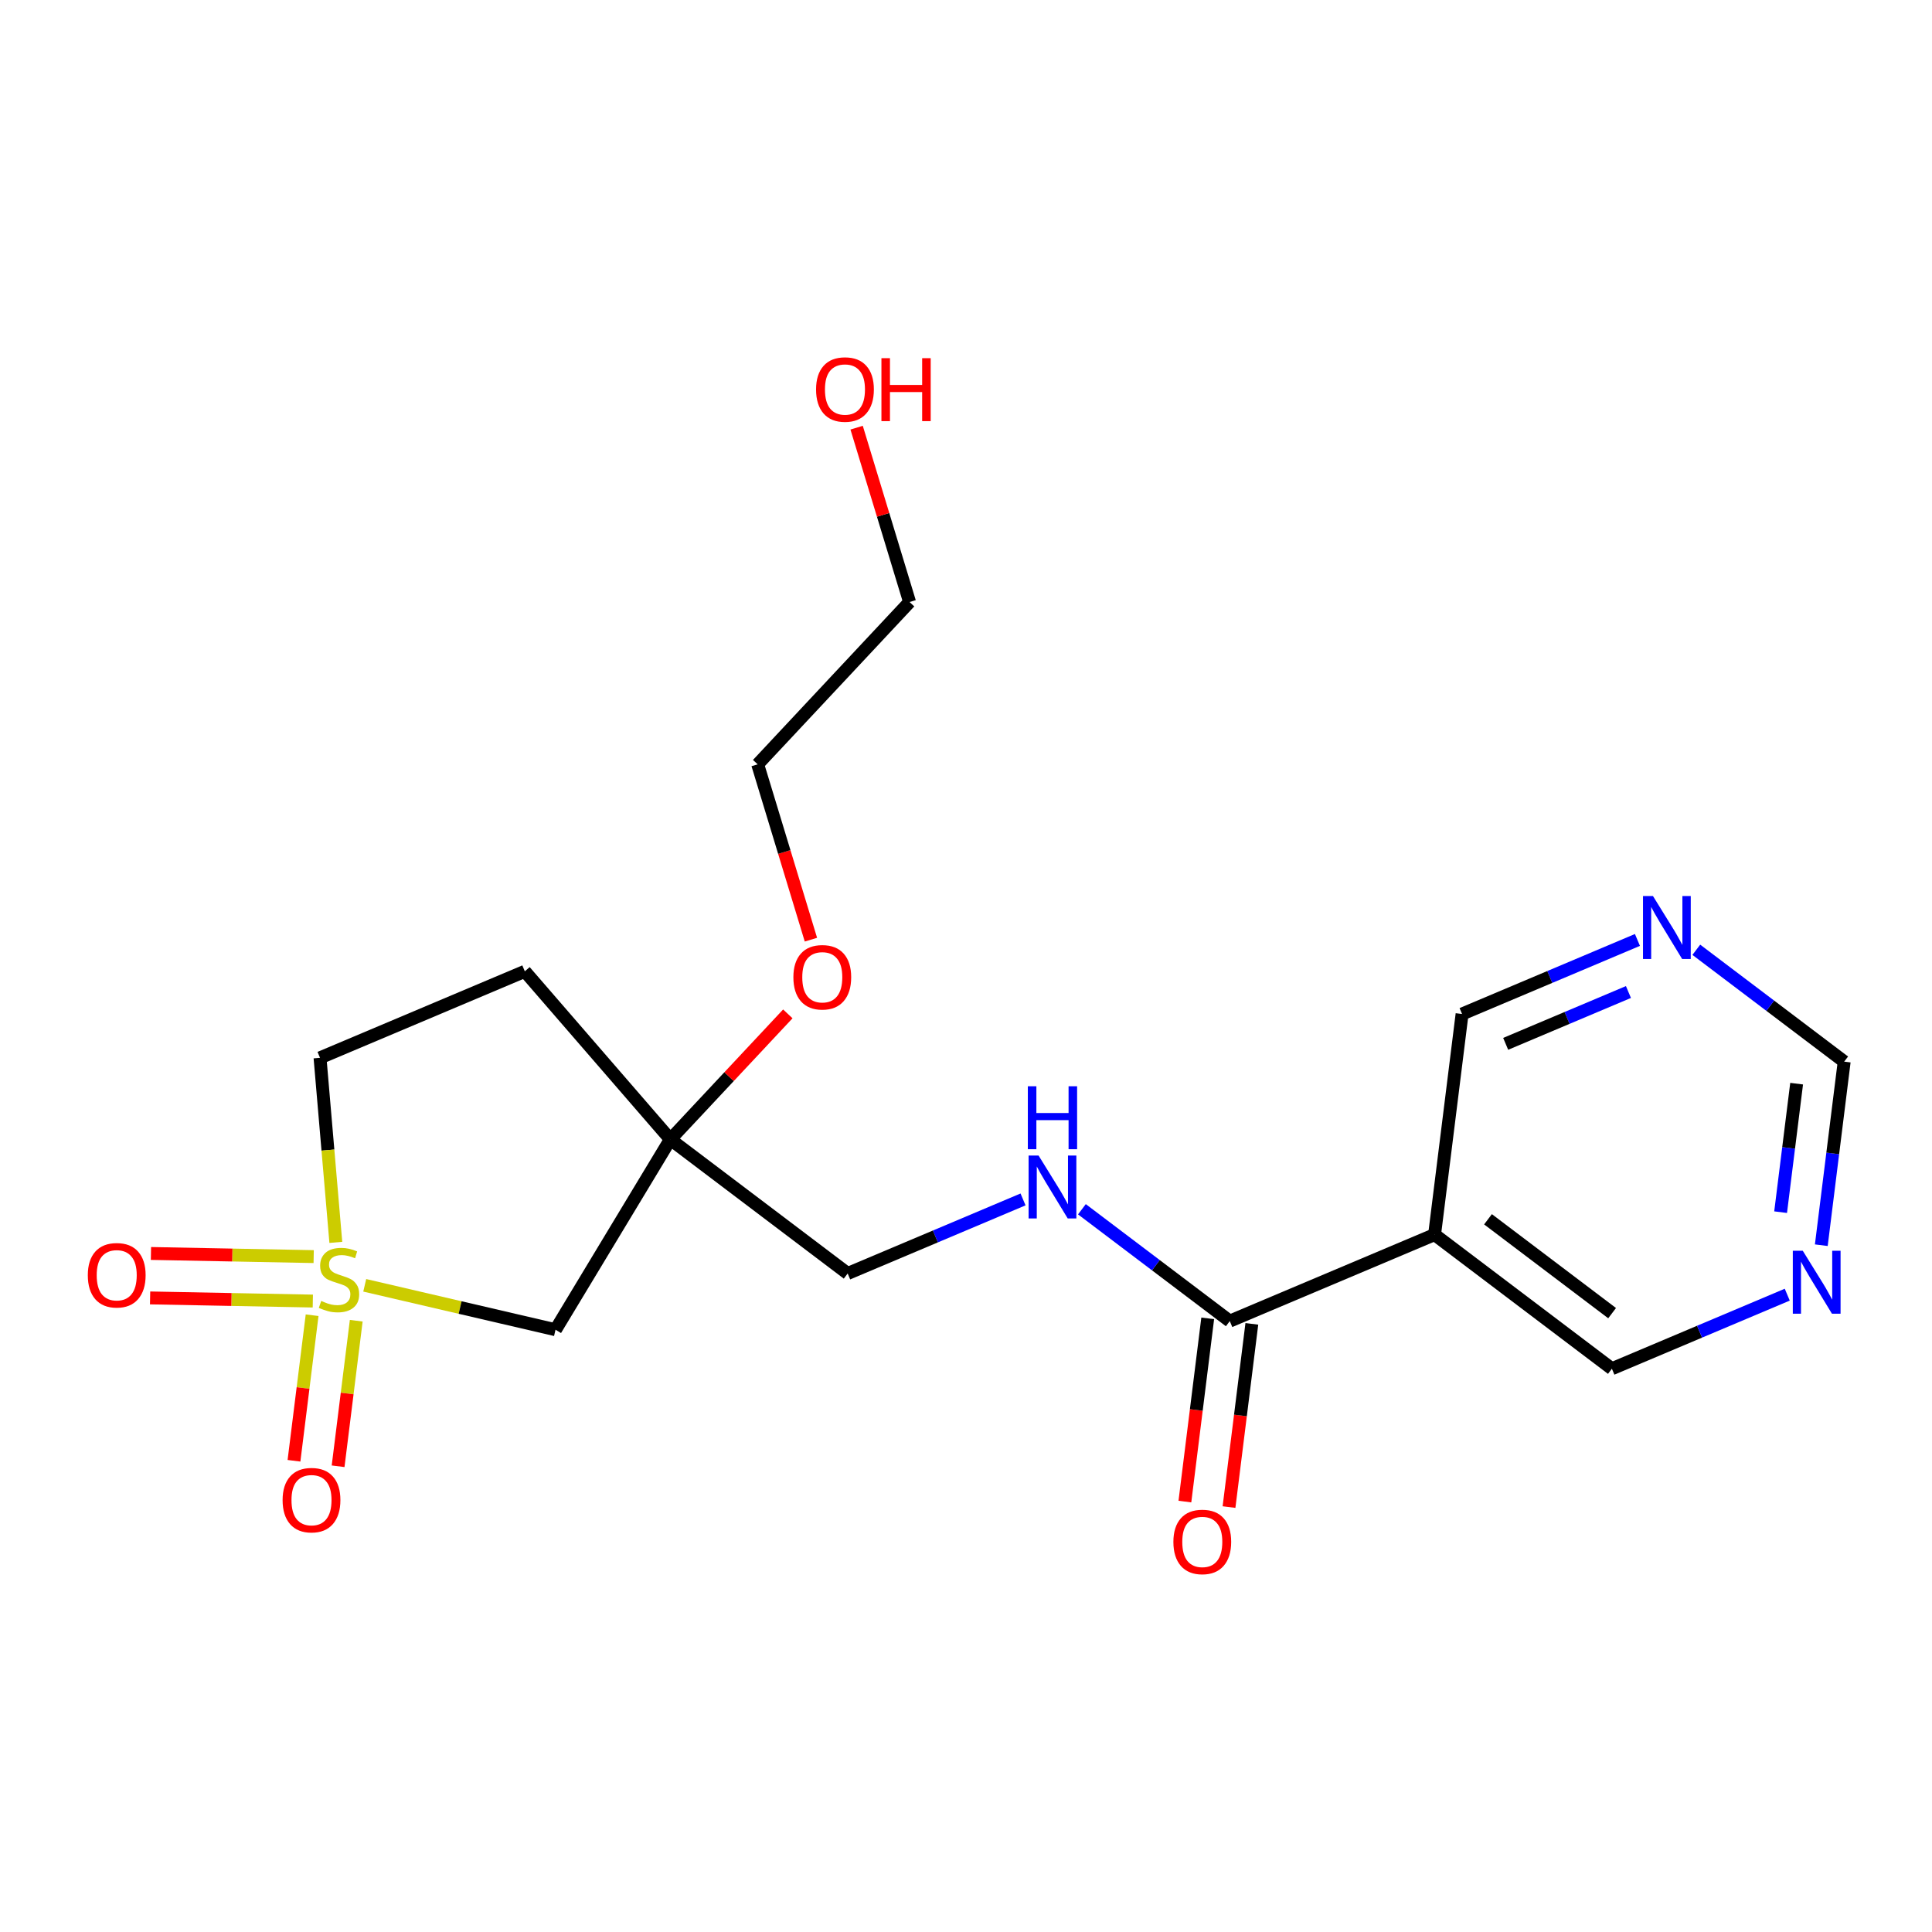 <?xml version='1.0' encoding='iso-8859-1'?>
<svg version='1.1' baseProfile='full'
              xmlns='http://www.w3.org/2000/svg'
                      xmlns:rdkit='http://www.rdkit.org/xml'
                      xmlns:xlink='http://www.w3.org/1999/xlink'
                  xml:space='preserve'
width='300px' height='300px' viewBox='0 0 300 300'>
<!-- END OF HEADER -->
<rect style='opacity:1.0;fill:#FFFFFF;stroke:none' width='300' height='300' x='0' y='0'> </rect>
<rect style='opacity:1.0;fill:#FFFFFF;stroke:none' width='300' height='300' x='0' y='0'> </rect>
<path class='bond-0 atom-0 atom-1' d='M 190.84,234.018 L 192.613,219.793' style='fill:none;fill-rule:evenodd;stroke:#FF0000;stroke-width:2.0px;stroke-linecap:butt;stroke-linejoin:miter;stroke-opacity:1' />
<path class='bond-0 atom-0 atom-1' d='M 192.613,219.793 L 194.385,205.568' style='fill:none;fill-rule:evenodd;stroke:#000000;stroke-width:2.0px;stroke-linecap:butt;stroke-linejoin:miter;stroke-opacity:1' />
<path class='bond-0 atom-0 atom-1' d='M 183.989,233.164 L 185.761,218.939' style='fill:none;fill-rule:evenodd;stroke:#FF0000;stroke-width:2.0px;stroke-linecap:butt;stroke-linejoin:miter;stroke-opacity:1' />
<path class='bond-0 atom-0 atom-1' d='M 185.761,218.939 L 187.534,204.714' style='fill:none;fill-rule:evenodd;stroke:#000000;stroke-width:2.0px;stroke-linecap:butt;stroke-linejoin:miter;stroke-opacity:1' />
<path class='bond-1 atom-1 atom-2' d='M 190.96,205.141 L 179.479,196.457' style='fill:none;fill-rule:evenodd;stroke:#000000;stroke-width:2.0px;stroke-linecap:butt;stroke-linejoin:miter;stroke-opacity:1' />
<path class='bond-1 atom-1 atom-2' d='M 179.479,196.457 L 167.998,187.773' style='fill:none;fill-rule:evenodd;stroke:#0000FF;stroke-width:2.0px;stroke-linecap:butt;stroke-linejoin:miter;stroke-opacity:1' />
<path class='bond-14 atom-1 atom-15' d='M 190.96,205.141 L 222.761,191.71' style='fill:none;fill-rule:evenodd;stroke:#000000;stroke-width:2.0px;stroke-linecap:butt;stroke-linejoin:miter;stroke-opacity:1' />
<path class='bond-2 atom-2 atom-3' d='M 158.857,186.246 L 145.242,191.997' style='fill:none;fill-rule:evenodd;stroke:#0000FF;stroke-width:2.0px;stroke-linecap:butt;stroke-linejoin:miter;stroke-opacity:1' />
<path class='bond-2 atom-2 atom-3' d='M 145.242,191.997 L 131.626,197.747' style='fill:none;fill-rule:evenodd;stroke:#000000;stroke-width:2.0px;stroke-linecap:butt;stroke-linejoin:miter;stroke-opacity:1' />
<path class='bond-3 atom-3 atom-4' d='M 131.626,197.747 L 104.094,176.922' style='fill:none;fill-rule:evenodd;stroke:#000000;stroke-width:2.0px;stroke-linecap:butt;stroke-linejoin:miter;stroke-opacity:1' />
<path class='bond-4 atom-4 atom-5' d='M 104.094,176.922 L 113.214,167.178' style='fill:none;fill-rule:evenodd;stroke:#000000;stroke-width:2.0px;stroke-linecap:butt;stroke-linejoin:miter;stroke-opacity:1' />
<path class='bond-4 atom-4 atom-5' d='M 113.214,167.178 L 122.333,157.434' style='fill:none;fill-rule:evenodd;stroke:#FF0000;stroke-width:2.0px;stroke-linecap:butt;stroke-linejoin:miter;stroke-opacity:1' />
<path class='bond-8 atom-4 atom-9' d='M 104.094,176.922 L 81.494,150.827' style='fill:none;fill-rule:evenodd;stroke:#000000;stroke-width:2.0px;stroke-linecap:butt;stroke-linejoin:miter;stroke-opacity:1' />
<path class='bond-20 atom-14 atom-4' d='M 86.261,206.48 L 104.094,176.922' style='fill:none;fill-rule:evenodd;stroke:#000000;stroke-width:2.0px;stroke-linecap:butt;stroke-linejoin:miter;stroke-opacity:1' />
<path class='bond-5 atom-5 atom-6' d='M 125.92,145.911 L 121.785,132.298' style='fill:none;fill-rule:evenodd;stroke:#FF0000;stroke-width:2.0px;stroke-linecap:butt;stroke-linejoin:miter;stroke-opacity:1' />
<path class='bond-5 atom-5 atom-6' d='M 121.785,132.298 L 117.65,118.686' style='fill:none;fill-rule:evenodd;stroke:#000000;stroke-width:2.0px;stroke-linecap:butt;stroke-linejoin:miter;stroke-opacity:1' />
<path class='bond-6 atom-6 atom-7' d='M 117.65,118.686 L 141.239,93.482' style='fill:none;fill-rule:evenodd;stroke:#000000;stroke-width:2.0px;stroke-linecap:butt;stroke-linejoin:miter;stroke-opacity:1' />
<path class='bond-7 atom-7 atom-8' d='M 141.239,93.482 L 137.128,79.945' style='fill:none;fill-rule:evenodd;stroke:#000000;stroke-width:2.0px;stroke-linecap:butt;stroke-linejoin:miter;stroke-opacity:1' />
<path class='bond-7 atom-7 atom-8' d='M 137.128,79.945 L 133.016,66.409' style='fill:none;fill-rule:evenodd;stroke:#FF0000;stroke-width:2.0px;stroke-linecap:butt;stroke-linejoin:miter;stroke-opacity:1' />
<path class='bond-9 atom-9 atom-10' d='M 81.494,150.827 L 49.693,164.258' style='fill:none;fill-rule:evenodd;stroke:#000000;stroke-width:2.0px;stroke-linecap:butt;stroke-linejoin:miter;stroke-opacity:1' />
<path class='bond-10 atom-10 atom-11' d='M 49.693,164.258 L 50.92,178.587' style='fill:none;fill-rule:evenodd;stroke:#000000;stroke-width:2.0px;stroke-linecap:butt;stroke-linejoin:miter;stroke-opacity:1' />
<path class='bond-10 atom-10 atom-11' d='M 50.92,178.587 L 52.147,192.916' style='fill:none;fill-rule:evenodd;stroke:#CCCC00;stroke-width:2.0px;stroke-linecap:butt;stroke-linejoin:miter;stroke-opacity:1' />
<path class='bond-11 atom-11 atom-12' d='M 48.708,195.125 L 36.075,194.881' style='fill:none;fill-rule:evenodd;stroke:#CCCC00;stroke-width:2.0px;stroke-linecap:butt;stroke-linejoin:miter;stroke-opacity:1' />
<path class='bond-11 atom-11 atom-12' d='M 36.075,194.881 L 23.441,194.638' style='fill:none;fill-rule:evenodd;stroke:#FF0000;stroke-width:2.0px;stroke-linecap:butt;stroke-linejoin:miter;stroke-opacity:1' />
<path class='bond-11 atom-11 atom-12' d='M 48.575,202.028 L 35.942,201.784' style='fill:none;fill-rule:evenodd;stroke:#CCCC00;stroke-width:2.0px;stroke-linecap:butt;stroke-linejoin:miter;stroke-opacity:1' />
<path class='bond-11 atom-11 atom-12' d='M 35.942,201.784 L 23.308,201.541' style='fill:none;fill-rule:evenodd;stroke:#FF0000;stroke-width:2.0px;stroke-linecap:butt;stroke-linejoin:miter;stroke-opacity:1' />
<path class='bond-12 atom-11 atom-13' d='M 48.465,204.226 L 47.057,215.527' style='fill:none;fill-rule:evenodd;stroke:#CCCC00;stroke-width:2.0px;stroke-linecap:butt;stroke-linejoin:miter;stroke-opacity:1' />
<path class='bond-12 atom-11 atom-13' d='M 47.057,215.527 L 45.649,226.827' style='fill:none;fill-rule:evenodd;stroke:#FF0000;stroke-width:2.0px;stroke-linecap:butt;stroke-linejoin:miter;stroke-opacity:1' />
<path class='bond-12 atom-11 atom-13' d='M 55.317,205.08 L 53.908,216.38' style='fill:none;fill-rule:evenodd;stroke:#CCCC00;stroke-width:2.0px;stroke-linecap:butt;stroke-linejoin:miter;stroke-opacity:1' />
<path class='bond-12 atom-11 atom-13' d='M 53.908,216.38 L 52.5,227.681' style='fill:none;fill-rule:evenodd;stroke:#FF0000;stroke-width:2.0px;stroke-linecap:butt;stroke-linejoin:miter;stroke-opacity:1' />
<path class='bond-13 atom-11 atom-14' d='M 56.636,199.584 L 71.449,203.032' style='fill:none;fill-rule:evenodd;stroke:#CCCC00;stroke-width:2.0px;stroke-linecap:butt;stroke-linejoin:miter;stroke-opacity:1' />
<path class='bond-13 atom-11 atom-14' d='M 71.449,203.032 L 86.261,206.48' style='fill:none;fill-rule:evenodd;stroke:#000000;stroke-width:2.0px;stroke-linecap:butt;stroke-linejoin:miter;stroke-opacity:1' />
<path class='bond-15 atom-15 atom-16' d='M 222.761,191.71 L 250.293,212.536' style='fill:none;fill-rule:evenodd;stroke:#000000;stroke-width:2.0px;stroke-linecap:butt;stroke-linejoin:miter;stroke-opacity:1' />
<path class='bond-15 atom-15 atom-16' d='M 231.056,189.328 L 250.328,203.905' style='fill:none;fill-rule:evenodd;stroke:#000000;stroke-width:2.0px;stroke-linecap:butt;stroke-linejoin:miter;stroke-opacity:1' />
<path class='bond-21 atom-20 atom-15' d='M 227.03,157.454 L 222.761,191.71' style='fill:none;fill-rule:evenodd;stroke:#000000;stroke-width:2.0px;stroke-linecap:butt;stroke-linejoin:miter;stroke-opacity:1' />
<path class='bond-16 atom-16 atom-17' d='M 250.293,212.536 L 263.909,206.785' style='fill:none;fill-rule:evenodd;stroke:#000000;stroke-width:2.0px;stroke-linecap:butt;stroke-linejoin:miter;stroke-opacity:1' />
<path class='bond-16 atom-16 atom-17' d='M 263.909,206.785 L 277.524,201.035' style='fill:none;fill-rule:evenodd;stroke:#0000FF;stroke-width:2.0px;stroke-linecap:butt;stroke-linejoin:miter;stroke-opacity:1' />
<path class='bond-17 atom-17 atom-18' d='M 282.811,193.354 L 284.587,179.101' style='fill:none;fill-rule:evenodd;stroke:#0000FF;stroke-width:2.0px;stroke-linecap:butt;stroke-linejoin:miter;stroke-opacity:1' />
<path class='bond-17 atom-17 atom-18' d='M 284.587,179.101 L 286.364,164.849' style='fill:none;fill-rule:evenodd;stroke:#000000;stroke-width:2.0px;stroke-linecap:butt;stroke-linejoin:miter;stroke-opacity:1' />
<path class='bond-17 atom-17 atom-18' d='M 276.493,188.224 L 277.736,178.247' style='fill:none;fill-rule:evenodd;stroke:#0000FF;stroke-width:2.0px;stroke-linecap:butt;stroke-linejoin:miter;stroke-opacity:1' />
<path class='bond-17 atom-17 atom-18' d='M 277.736,178.247 L 278.98,168.271' style='fill:none;fill-rule:evenodd;stroke:#000000;stroke-width:2.0px;stroke-linecap:butt;stroke-linejoin:miter;stroke-opacity:1' />
<path class='bond-18 atom-18 atom-19' d='M 286.364,164.849 L 274.883,156.165' style='fill:none;fill-rule:evenodd;stroke:#000000;stroke-width:2.0px;stroke-linecap:butt;stroke-linejoin:miter;stroke-opacity:1' />
<path class='bond-18 atom-18 atom-19' d='M 274.883,156.165 L 263.402,147.481' style='fill:none;fill-rule:evenodd;stroke:#0000FF;stroke-width:2.0px;stroke-linecap:butt;stroke-linejoin:miter;stroke-opacity:1' />
<path class='bond-19 atom-19 atom-20' d='M 254.261,145.954 L 240.646,151.704' style='fill:none;fill-rule:evenodd;stroke:#0000FF;stroke-width:2.0px;stroke-linecap:butt;stroke-linejoin:miter;stroke-opacity:1' />
<path class='bond-19 atom-19 atom-20' d='M 240.646,151.704 L 227.03,157.454' style='fill:none;fill-rule:evenodd;stroke:#000000;stroke-width:2.0px;stroke-linecap:butt;stroke-linejoin:miter;stroke-opacity:1' />
<path class='bond-19 atom-19 atom-20' d='M 252.863,154.039 L 243.332,158.064' style='fill:none;fill-rule:evenodd;stroke:#0000FF;stroke-width:2.0px;stroke-linecap:butt;stroke-linejoin:miter;stroke-opacity:1' />
<path class='bond-19 atom-19 atom-20' d='M 243.332,158.064 L 233.801,162.089' style='fill:none;fill-rule:evenodd;stroke:#000000;stroke-width:2.0px;stroke-linecap:butt;stroke-linejoin:miter;stroke-opacity:1' />
<path  class='atom-0' d='M 182.203 239.425
Q 182.203 237.078, 183.363 235.766
Q 184.523 234.454, 186.691 234.454
Q 188.859 234.454, 190.019 235.766
Q 191.178 237.078, 191.178 239.425
Q 191.178 241.8, 190.005 243.153
Q 188.831 244.493, 186.691 244.493
Q 184.537 244.493, 183.363 243.153
Q 182.203 241.814, 182.203 239.425
M 186.691 243.388
Q 188.182 243.388, 188.983 242.394
Q 189.798 241.386, 189.798 239.425
Q 189.798 237.506, 188.983 236.539
Q 188.182 235.559, 186.691 235.559
Q 185.199 235.559, 184.385 236.525
Q 183.584 237.492, 183.584 239.425
Q 183.584 241.4, 184.385 242.394
Q 185.199 243.388, 186.691 243.388
' fill='#FF0000'/>
<path  class='atom-2' d='M 161.267 179.428
L 164.47 184.606
Q 164.788 185.117, 165.299 186.042
Q 165.81 186.967, 165.837 187.022
L 165.837 179.428
L 167.135 179.428
L 167.135 189.204
L 165.796 189.204
L 162.358 183.543
Q 161.957 182.88, 161.529 182.12
Q 161.115 181.361, 160.991 181.126
L 160.991 189.204
L 159.72 189.204
L 159.72 179.428
L 161.267 179.428
' fill='#0000FF'/>
<path  class='atom-2' d='M 159.603 168.674
L 160.928 168.674
L 160.928 172.83
L 165.927 172.83
L 165.927 168.674
L 167.253 168.674
L 167.253 178.45
L 165.927 178.45
L 165.927 173.935
L 160.928 173.935
L 160.928 178.45
L 159.603 178.45
L 159.603 168.674
' fill='#0000FF'/>
<path  class='atom-5' d='M 123.196 151.745
Q 123.196 149.397, 124.356 148.085
Q 125.516 146.774, 127.683 146.774
Q 129.851 146.774, 131.011 148.085
Q 132.171 149.397, 132.171 151.745
Q 132.171 154.12, 130.997 155.473
Q 129.824 156.812, 127.683 156.812
Q 125.529 156.812, 124.356 155.473
Q 123.196 154.134, 123.196 151.745
M 127.683 155.708
Q 129.175 155.708, 129.976 154.714
Q 130.79 153.706, 130.79 151.745
Q 130.79 149.825, 129.976 148.859
Q 129.175 147.878, 127.683 147.878
Q 126.192 147.878, 125.377 148.845
Q 124.577 149.812, 124.577 151.745
Q 124.577 153.719, 125.377 154.714
Q 126.192 155.708, 127.683 155.708
' fill='#FF0000'/>
<path  class='atom-8' d='M 126.718 60.478
Q 126.718 58.131, 127.878 56.819
Q 129.038 55.507, 131.206 55.507
Q 133.374 55.507, 134.534 56.819
Q 135.694 58.131, 135.694 60.478
Q 135.694 62.853, 134.52 64.207
Q 133.347 65.546, 131.206 65.546
Q 129.052 65.546, 127.878 64.207
Q 126.718 62.867, 126.718 60.478
M 131.206 64.441
Q 132.698 64.441, 133.498 63.447
Q 134.313 62.439, 134.313 60.478
Q 134.313 58.559, 133.498 57.592
Q 132.698 56.612, 131.206 56.612
Q 129.715 56.612, 128.9 57.579
Q 128.099 58.545, 128.099 60.478
Q 128.099 62.453, 128.9 63.447
Q 129.715 64.441, 131.206 64.441
' fill='#FF0000'/>
<path  class='atom-8' d='M 136.868 55.618
L 138.193 55.618
L 138.193 59.774
L 143.192 59.774
L 143.192 55.618
L 144.518 55.618
L 144.518 65.394
L 143.192 65.394
L 143.192 60.879
L 138.193 60.879
L 138.193 65.394
L 136.868 65.394
L 136.868 55.618
' fill='#FF0000'/>
<path  class='atom-11' d='M 49.877 202.009
Q 49.988 202.05, 50.443 202.243
Q 50.899 202.437, 51.396 202.561
Q 51.907 202.671, 52.404 202.671
Q 53.329 202.671, 53.868 202.23
Q 54.406 201.774, 54.406 200.987
Q 54.406 200.448, 54.13 200.117
Q 53.868 199.785, 53.453 199.606
Q 53.039 199.426, 52.349 199.219
Q 51.479 198.957, 50.954 198.708
Q 50.443 198.46, 50.071 197.935
Q 49.711 197.41, 49.711 196.527
Q 49.711 195.298, 50.54 194.538
Q 51.382 193.779, 53.039 193.779
Q 54.172 193.779, 55.456 194.317
L 55.138 195.381
Q 53.964 194.897, 53.081 194.897
Q 52.128 194.897, 51.603 195.298
Q 51.078 195.684, 51.092 196.361
Q 51.092 196.886, 51.355 197.203
Q 51.631 197.521, 52.017 197.7
Q 52.418 197.88, 53.081 198.087
Q 53.964 198.363, 54.489 198.639
Q 55.014 198.915, 55.387 199.482
Q 55.773 200.034, 55.773 200.987
Q 55.773 202.34, 54.862 203.072
Q 53.964 203.79, 52.459 203.79
Q 51.589 203.79, 50.927 203.597
Q 50.278 203.417, 49.504 203.099
L 49.877 202.009
' fill='#CCCC00'/>
<path  class='atom-12' d='M 13.636 198.016
Q 13.636 195.668, 14.796 194.356
Q 15.956 193.045, 18.124 193.045
Q 20.292 193.045, 21.452 194.356
Q 22.612 195.668, 22.612 198.016
Q 22.612 200.391, 21.438 201.744
Q 20.264 203.083, 18.124 203.083
Q 15.97 203.083, 14.796 201.744
Q 13.636 200.405, 13.636 198.016
M 18.124 201.979
Q 19.615 201.979, 20.416 200.985
Q 21.231 199.977, 21.231 198.016
Q 21.231 196.096, 20.416 195.13
Q 19.615 194.149, 18.124 194.149
Q 16.633 194.149, 15.818 195.116
Q 15.017 196.083, 15.017 198.016
Q 15.017 199.99, 15.818 200.985
Q 16.633 201.979, 18.124 201.979
' fill='#FF0000'/>
<path  class='atom-13' d='M 43.882 232.937
Q 43.882 230.589, 45.042 229.278
Q 46.202 227.966, 48.37 227.966
Q 50.538 227.966, 51.697 229.278
Q 52.857 230.589, 52.857 232.937
Q 52.857 235.312, 51.684 236.665
Q 50.51 238.005, 48.37 238.005
Q 46.216 238.005, 45.042 236.665
Q 43.882 235.326, 43.882 232.937
M 48.37 236.9
Q 49.861 236.9, 50.662 235.906
Q 51.477 234.898, 51.477 232.937
Q 51.477 231.018, 50.662 230.051
Q 49.861 229.071, 48.37 229.071
Q 46.878 229.071, 46.064 230.037
Q 45.263 231.004, 45.263 232.937
Q 45.263 234.911, 46.064 235.906
Q 46.878 236.9, 48.37 236.9
' fill='#FF0000'/>
<path  class='atom-17' d='M 279.933 194.217
L 283.137 199.395
Q 283.455 199.906, 283.966 200.831
Q 284.476 201.756, 284.504 201.811
L 284.504 194.217
L 285.802 194.217
L 285.802 203.993
L 284.463 203.993
L 281.024 198.332
Q 280.624 197.669, 280.196 196.909
Q 279.782 196.15, 279.657 195.915
L 279.657 203.993
L 278.387 203.993
L 278.387 194.217
L 279.933 194.217
' fill='#0000FF'/>
<path  class='atom-19' d='M 256.671 139.135
L 259.874 144.313
Q 260.192 144.824, 260.703 145.749
Q 261.213 146.675, 261.241 146.73
L 261.241 139.135
L 262.539 139.135
L 262.539 148.912
L 261.2 148.912
L 257.761 143.25
Q 257.361 142.587, 256.933 141.828
Q 256.519 141.068, 256.394 140.834
L 256.394 148.912
L 255.124 148.912
L 255.124 139.135
L 256.671 139.135
' fill='#0000FF'/>
</svg>
